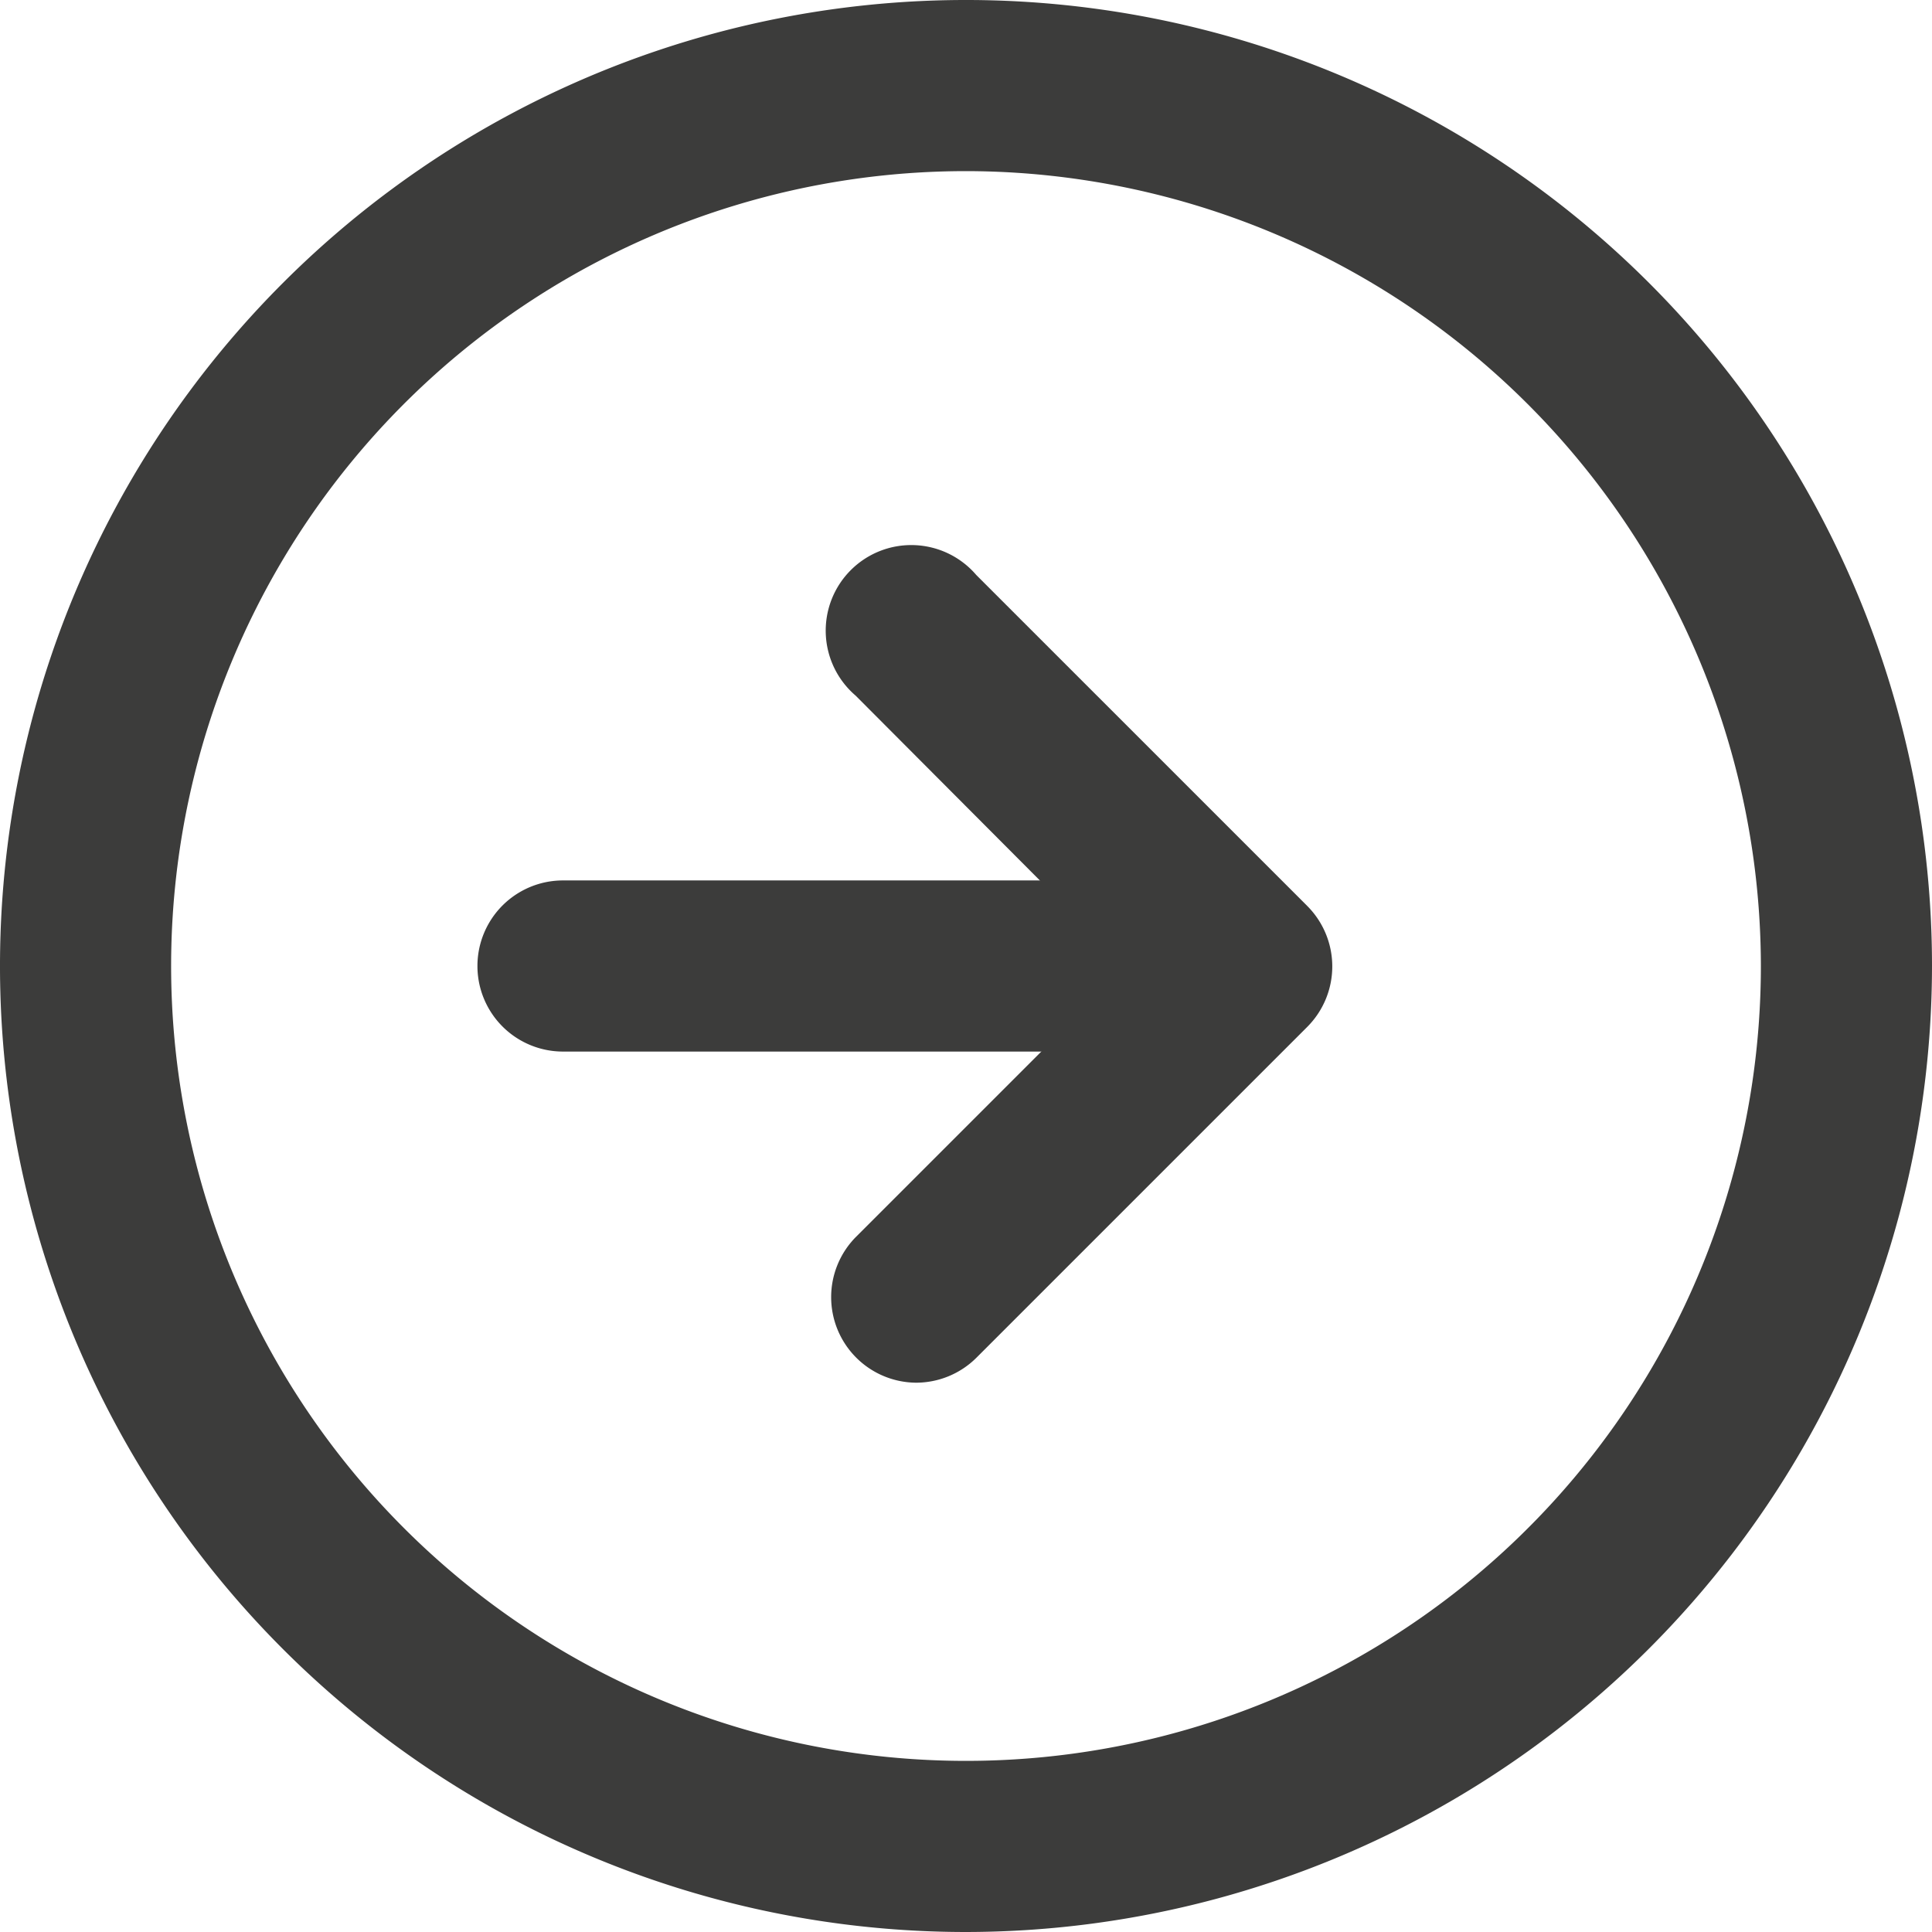 <svg xmlns="http://www.w3.org/2000/svg" xmlns:xlink="http://www.w3.org/1999/xlink" viewBox="0 0 22.58 22.58"><defs><style>.cls-1{fill:none;}.cls-2{clip-path:url(#clip-path);}.cls-3{fill:#3c3c3b;}</style><clipPath id="clip-path" transform="translate(0)"><rect class="cls-1" width="22.58" height="22.58"/></clipPath></defs><title>ico_right</title><g id="Warstwa_2" data-name="Warstwa 2"><g id="Warstwa_1-2" data-name="Warstwa 1"><g id="ico_right"><g class="cls-2"><g class="cls-2"><path class="cls-3" d="M11.29,22.58A11.29,11.29,0,1,1,22.58,11.29,11.3,11.3,0,0,1,11.29,22.58M11.29,2a9.29,9.29,0,1,0,9.29,9.29A9.3,9.3,0,0,0,11.29,2" transform="translate(0)"/><path class="cls-3" d="M10.7,16.16A1,1,0,0,1,10,14.46l3.16-3.16L10,8.13a1,1,0,1,1,1.41-1.41l3.87,3.87a1,1,0,0,1,0,1.41l-3.87,3.87a1,1,0,0,1-.71.29" transform="translate(0)"/><path class="cls-3" d="M13.52,12.29H6.58a1,1,0,1,1,0-2h6.93a1,1,0,0,1,0,2" transform="translate(0)"/></g></g></g></g></g></svg>
